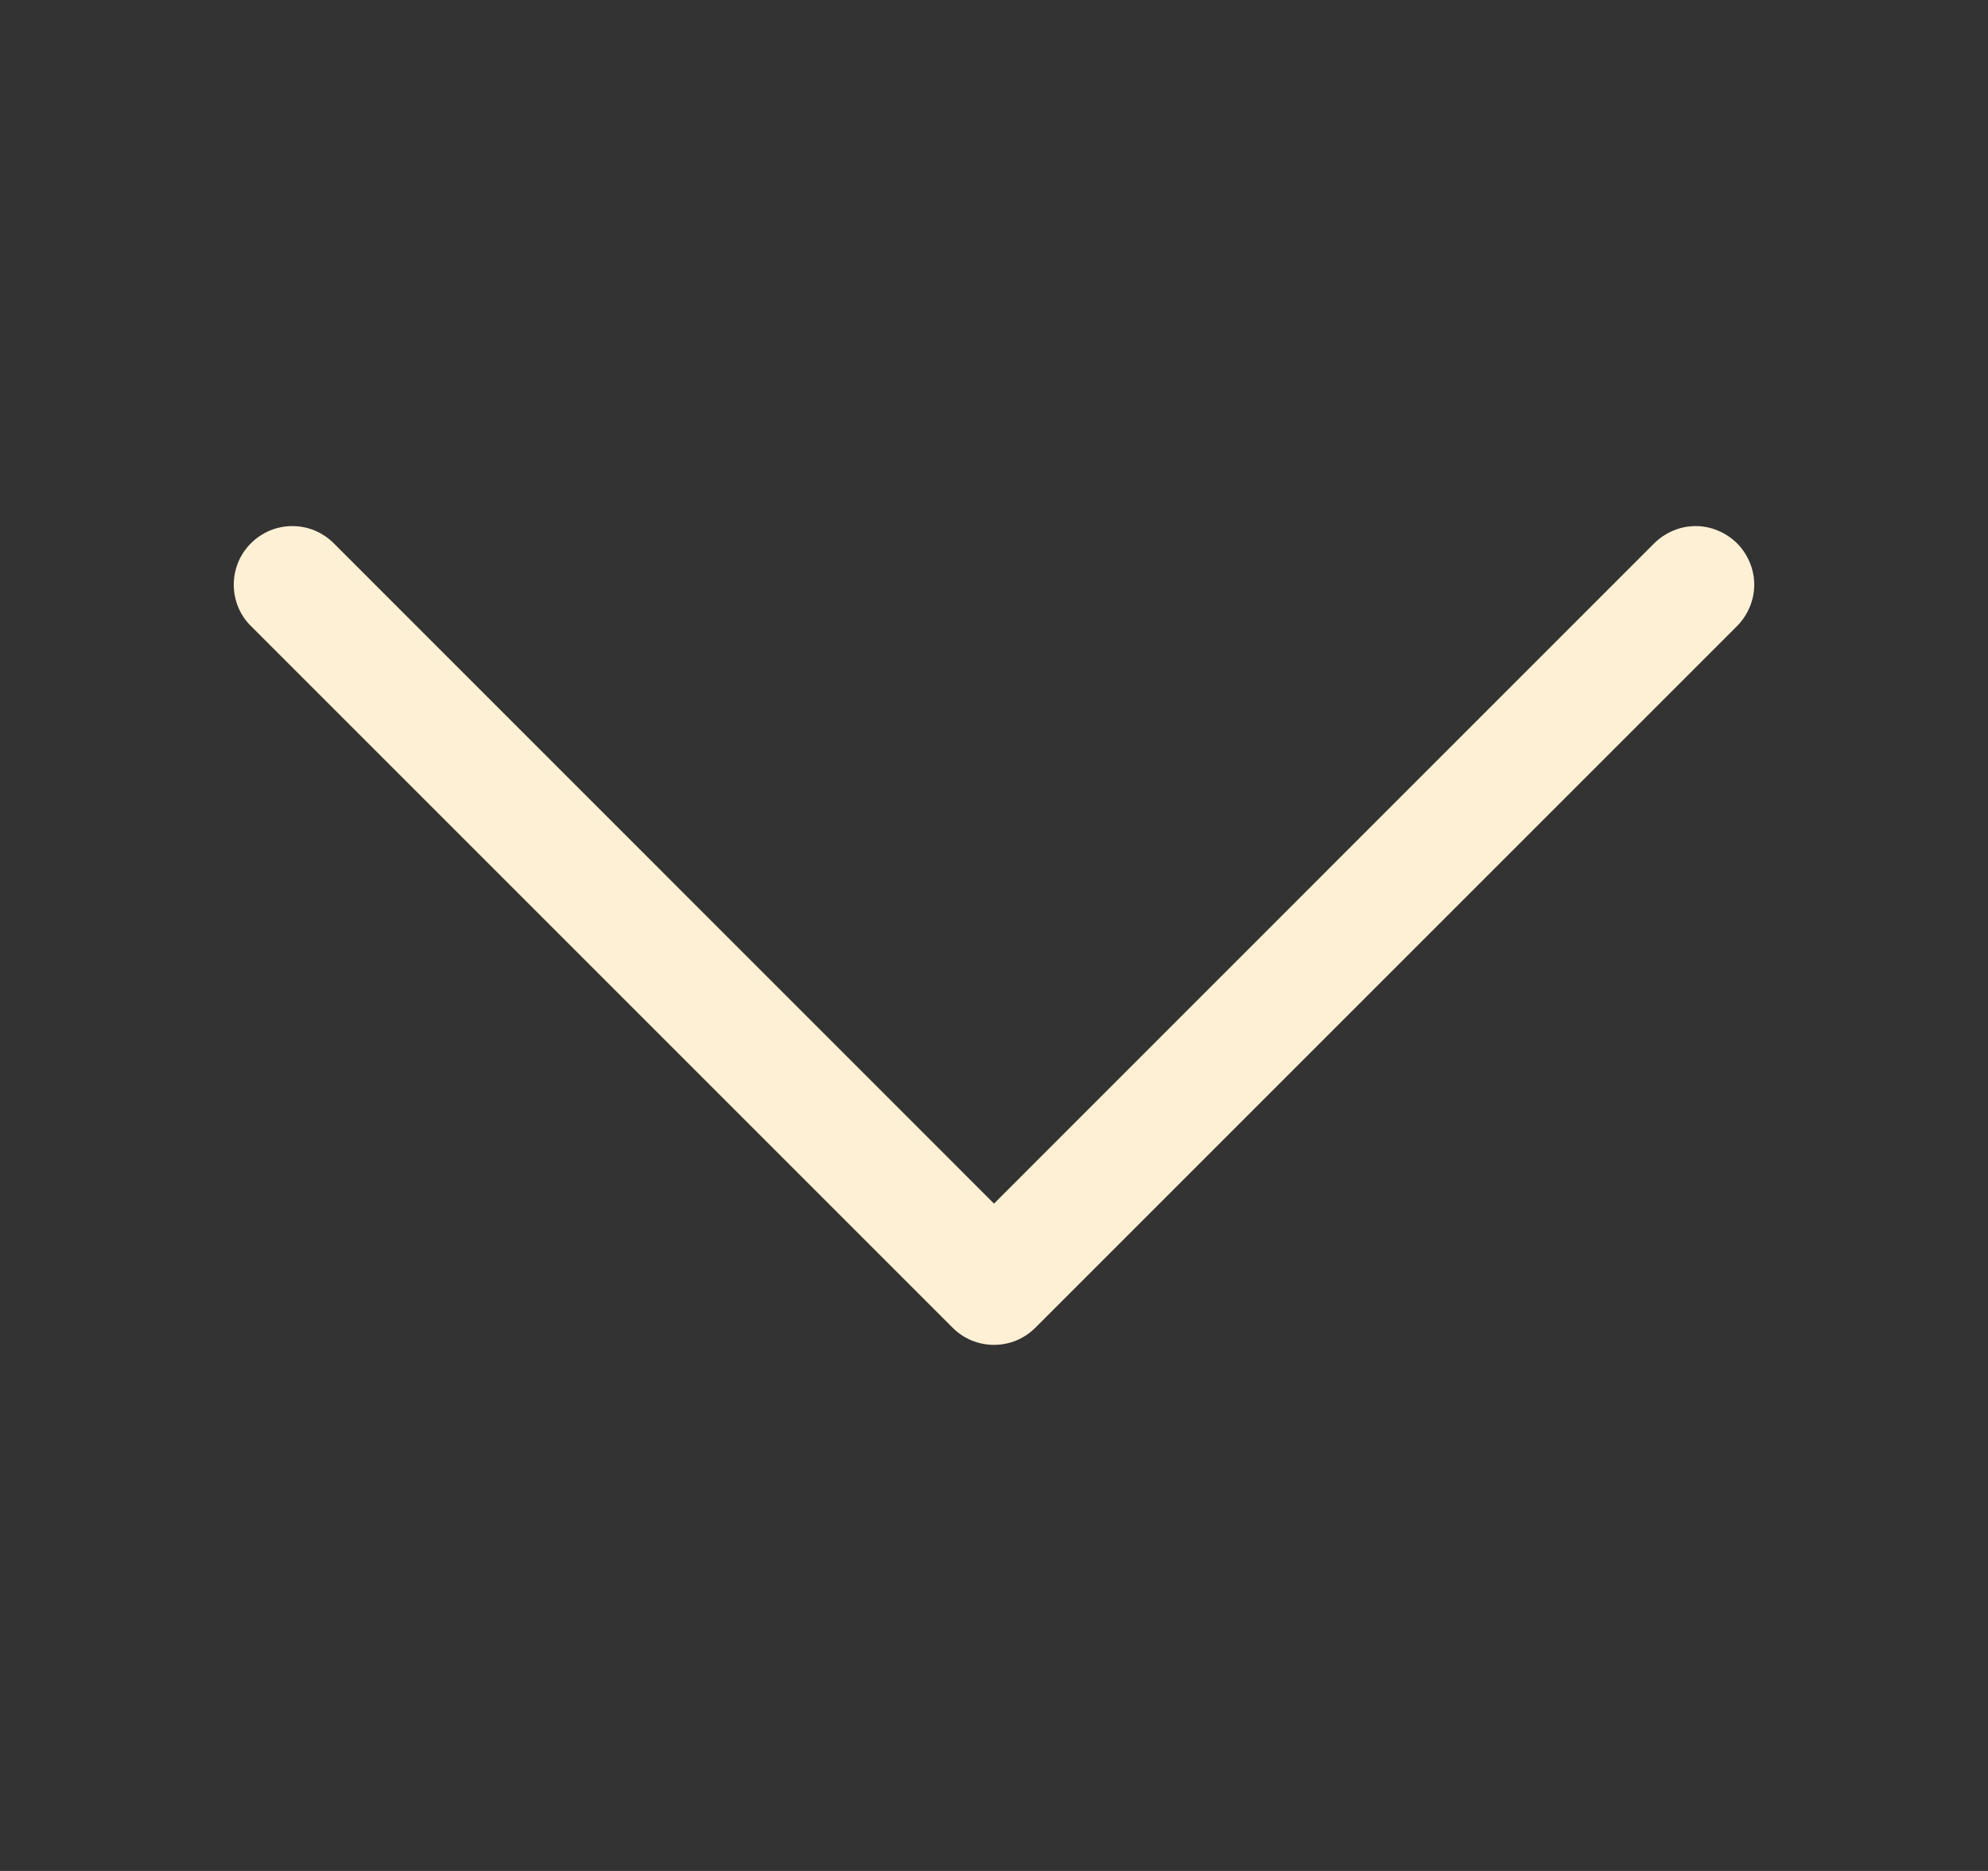 <svg width="17" height="16" viewBox="0 0 17 16" fill="none" xmlns="http://www.w3.org/2000/svg">
<rect x="0" y="0" width="17" height="16" fill="#333333" stroke="none"/>
<g id="selectarrow">
<path id="Vector" fill-rule="evenodd" clip-rule="evenodd" d="M2.146 4.646C2.192 4.599 2.248 4.563 2.308 4.537C2.369 4.512 2.434 4.499 2.5 4.499C2.566 4.499 2.631 4.512 2.692 4.537C2.752 4.563 2.807 4.599 2.854 4.646L8.5 10.293L14.146 4.646C14.192 4.6 14.248 4.563 14.308 4.538C14.369 4.512 14.434 4.499 14.5 4.499C14.566 4.499 14.631 4.512 14.691 4.538C14.752 4.563 14.807 4.6 14.854 4.646C14.9 4.693 14.937 4.748 14.962 4.808C14.988 4.869 15.001 4.934 15.001 5C15.001 5.066 14.988 5.131 14.962 5.192C14.937 5.252 14.9 5.308 14.854 5.354L8.854 11.354C8.807 11.401 8.752 11.438 8.692 11.463C8.631 11.488 8.566 11.501 8.5 11.501C8.434 11.501 8.369 11.488 8.308 11.463C8.248 11.438 8.192 11.401 8.146 11.354L2.146 5.354C2.099 5.308 2.062 5.252 2.037 5.192C2.012 5.131 1.999 5.066 1.999 5C1.999 4.934 2.012 4.869 2.037 4.808C2.062 4.748 2.099 4.692 2.146 4.646Z" fill="#FDF0D5"/>
</g>
</svg>

